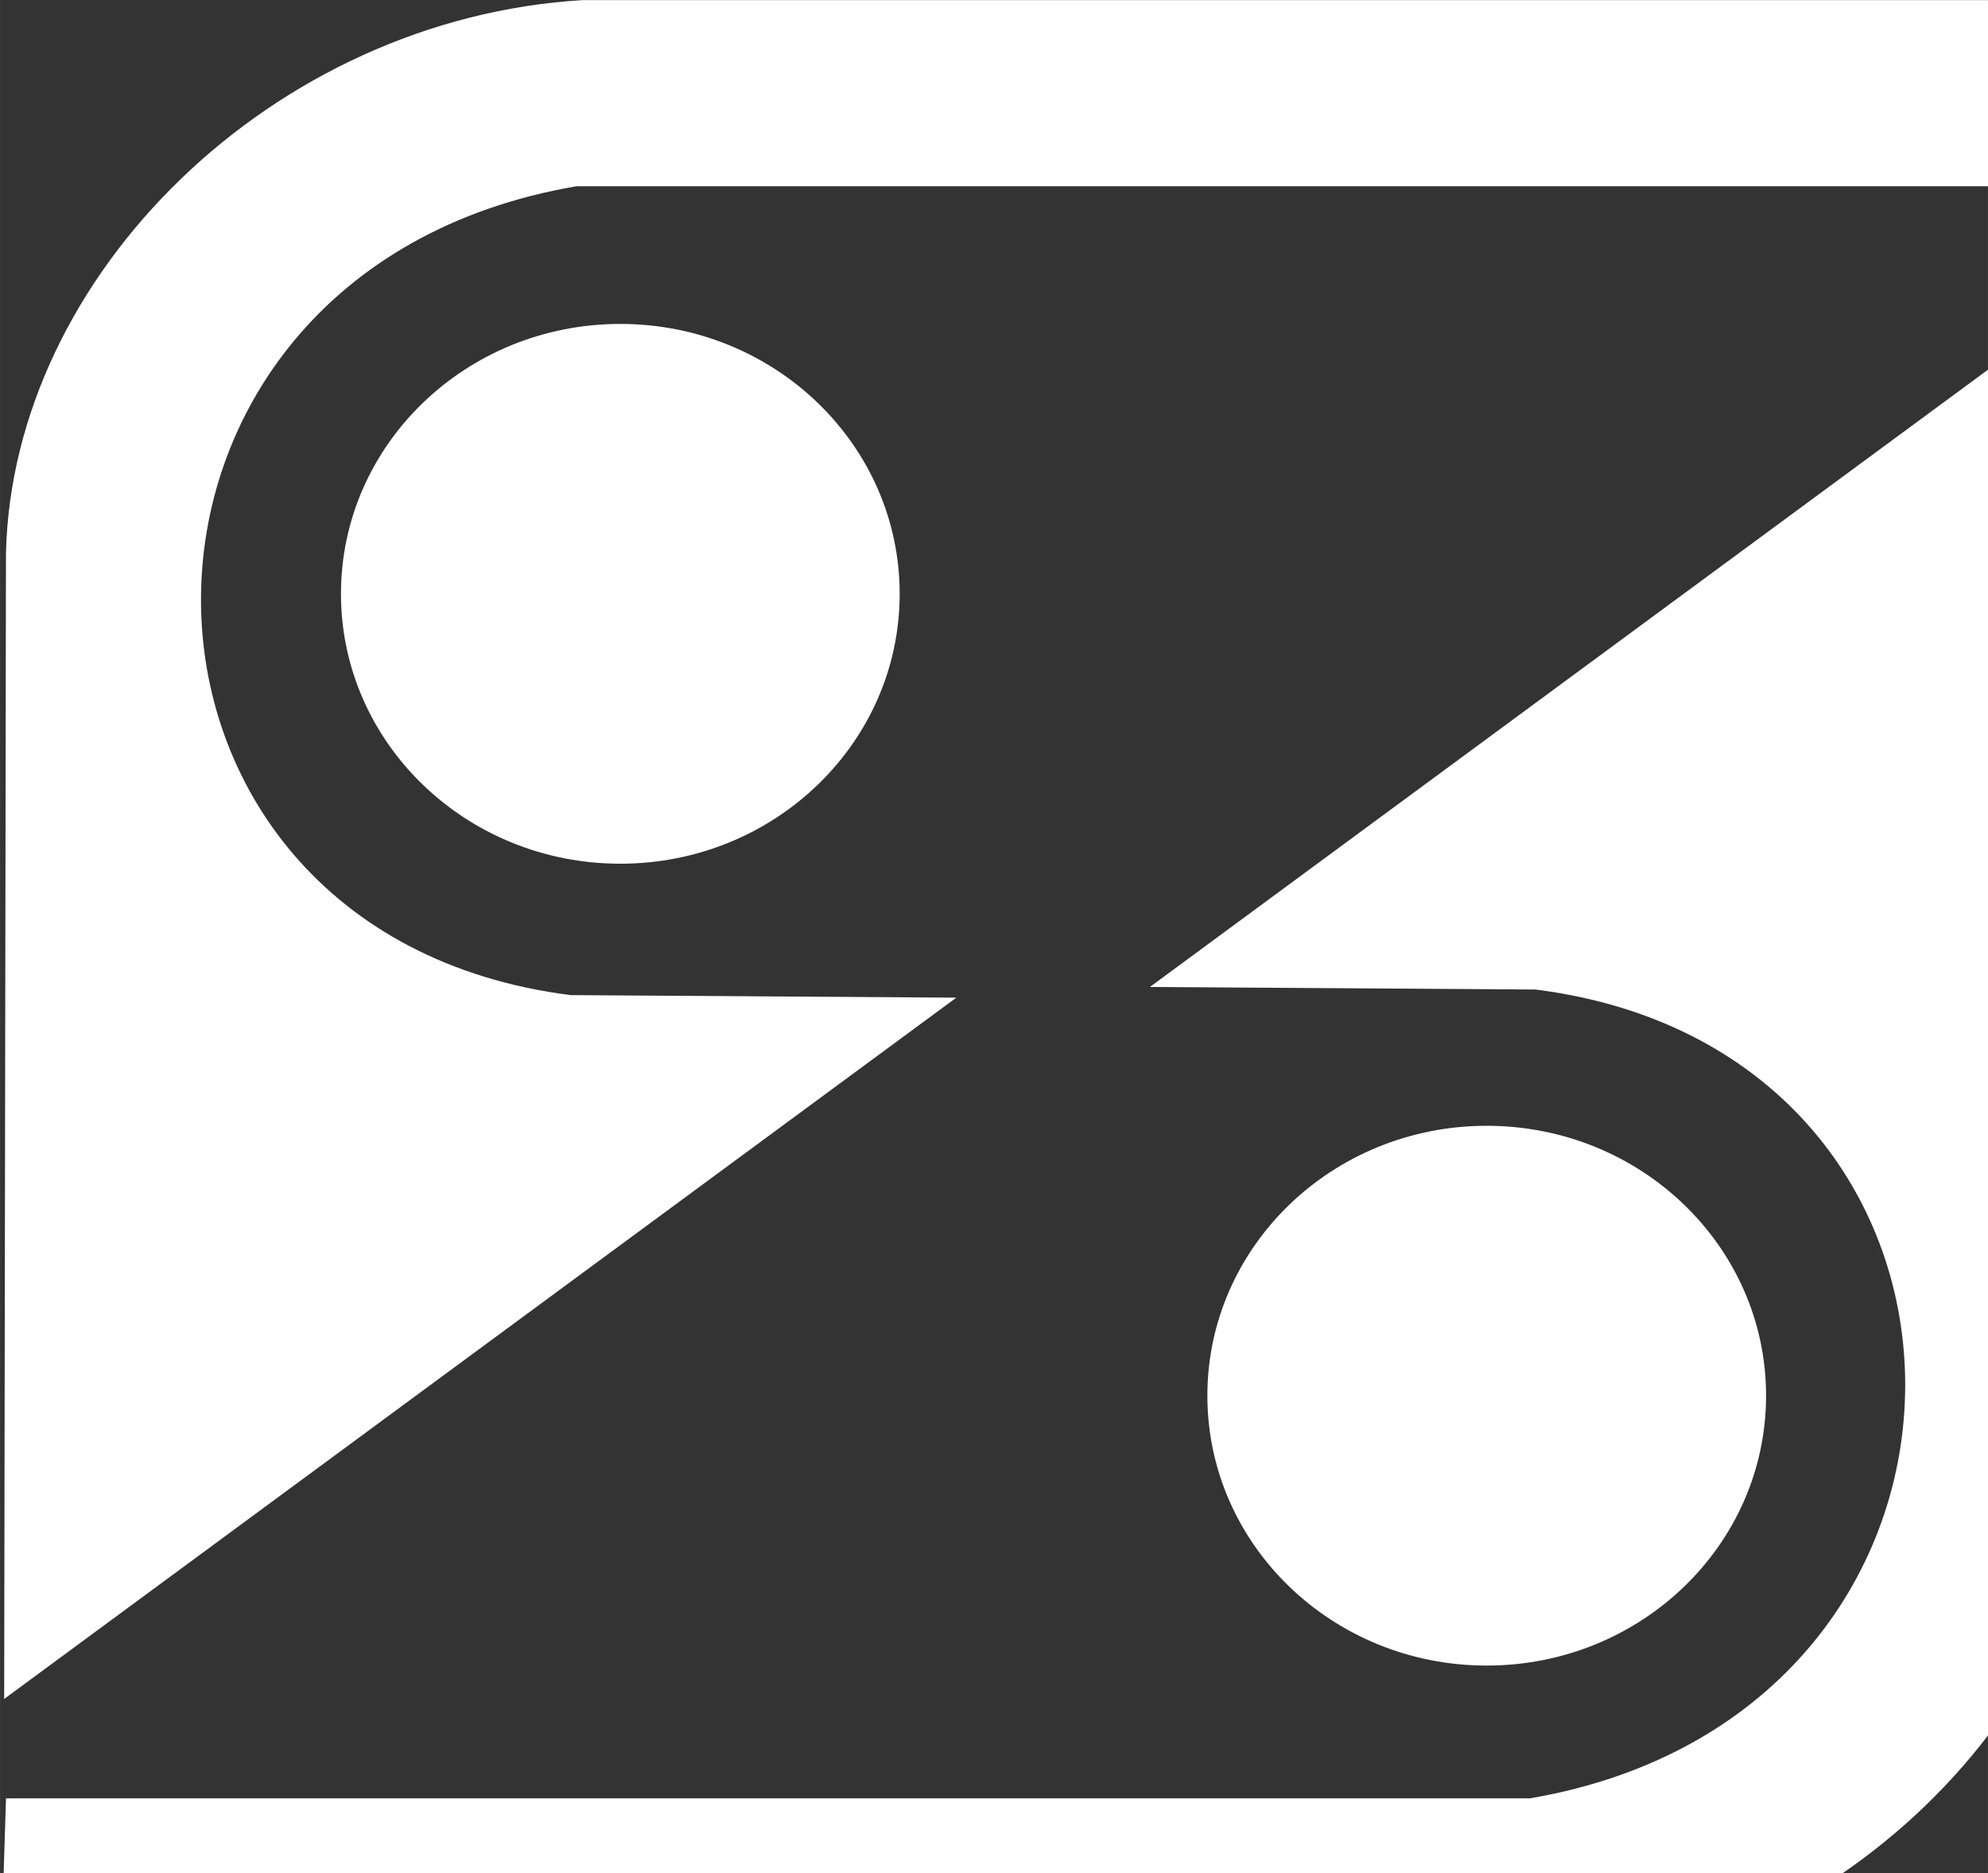 <?xml version="1.0" encoding="UTF-8"?>
<!-- Created with Inkscape (http://www.inkscape.org/) -->
<svg width="182.16" height="171.61" version="1.1" viewBox="0 0 48.196 45.406" xml:space="preserve" xmlns="http://www.w3.org/2000/svg"><rect x="0" y="0" width="48.196" height="45.406" fill="#333333" stroke="none"/><defs><style type="text/css">
   <![CDATA[
    .str0 {stroke:#00A0E3;stroke-width:27.09;stroke-miterlimit:22.926}
    .fil0 {fill:white}
   ]]>
  </style></defs><g transform="translate(-43.237 -27.415)"><g transform="matrix(.004 0 0 .004 43.184 27.364)" style="clip-rule:evenodd;fill-rule:evenodd;fill:#234a72;image-rendering:optimizeQuality;shape-rendering:geometricPrecision;text-rendering:geometricPrecision"><g style="fill:#234a72;stroke-width:.745">
  
  <g style="stroke-width:.745">
   <path class="fil0" d="m12778 13.54h-9235.2c-1869.8 112.11-3455.5 1660.5-3493.6 3353.8l-10.84 6941.1 5771-4249.8-2337.9-15.46c-2978-377.54-3007.3-4381.9 34.87-4901.6h9236.2l35.4-1128.1z"/>
   <path class="fil0" d="m13.97 12039h9235.2c1869.8-112.11 3455.5-1660.5 3493.6-3353.8l10.88-6941.1-5771.1 4249.8 2337.9 15.5c2978 377.51 3007.2 4381.9-34.87 4901.5h-9236.2l-35.4 1128.1z"/>
   <path class="fil0" d="m3772.8 1975.8c935.09 0 1693.2 732.3 1693.2 1635.5 0 903.28-758.07 1635.6-1693.2 1635.6-935.06 0-1693.1-732.3-1693.1-1635.6 0-903.24 758.07-1635.5 1693.1-1635.5z"/>
   <path class="fil0" d="m9024.1 6835.1c935.09 0 1693.2 732.3 1693.2 1635.6 0 903.24-758.07 1635.5-1693.2 1635.5-935.06 0-1693.1-732.3-1693.1-1635.5 0-903.28 758.07-1635.6 1693.1-1635.6z"/>
  </g>
 </g></g></g></svg>
